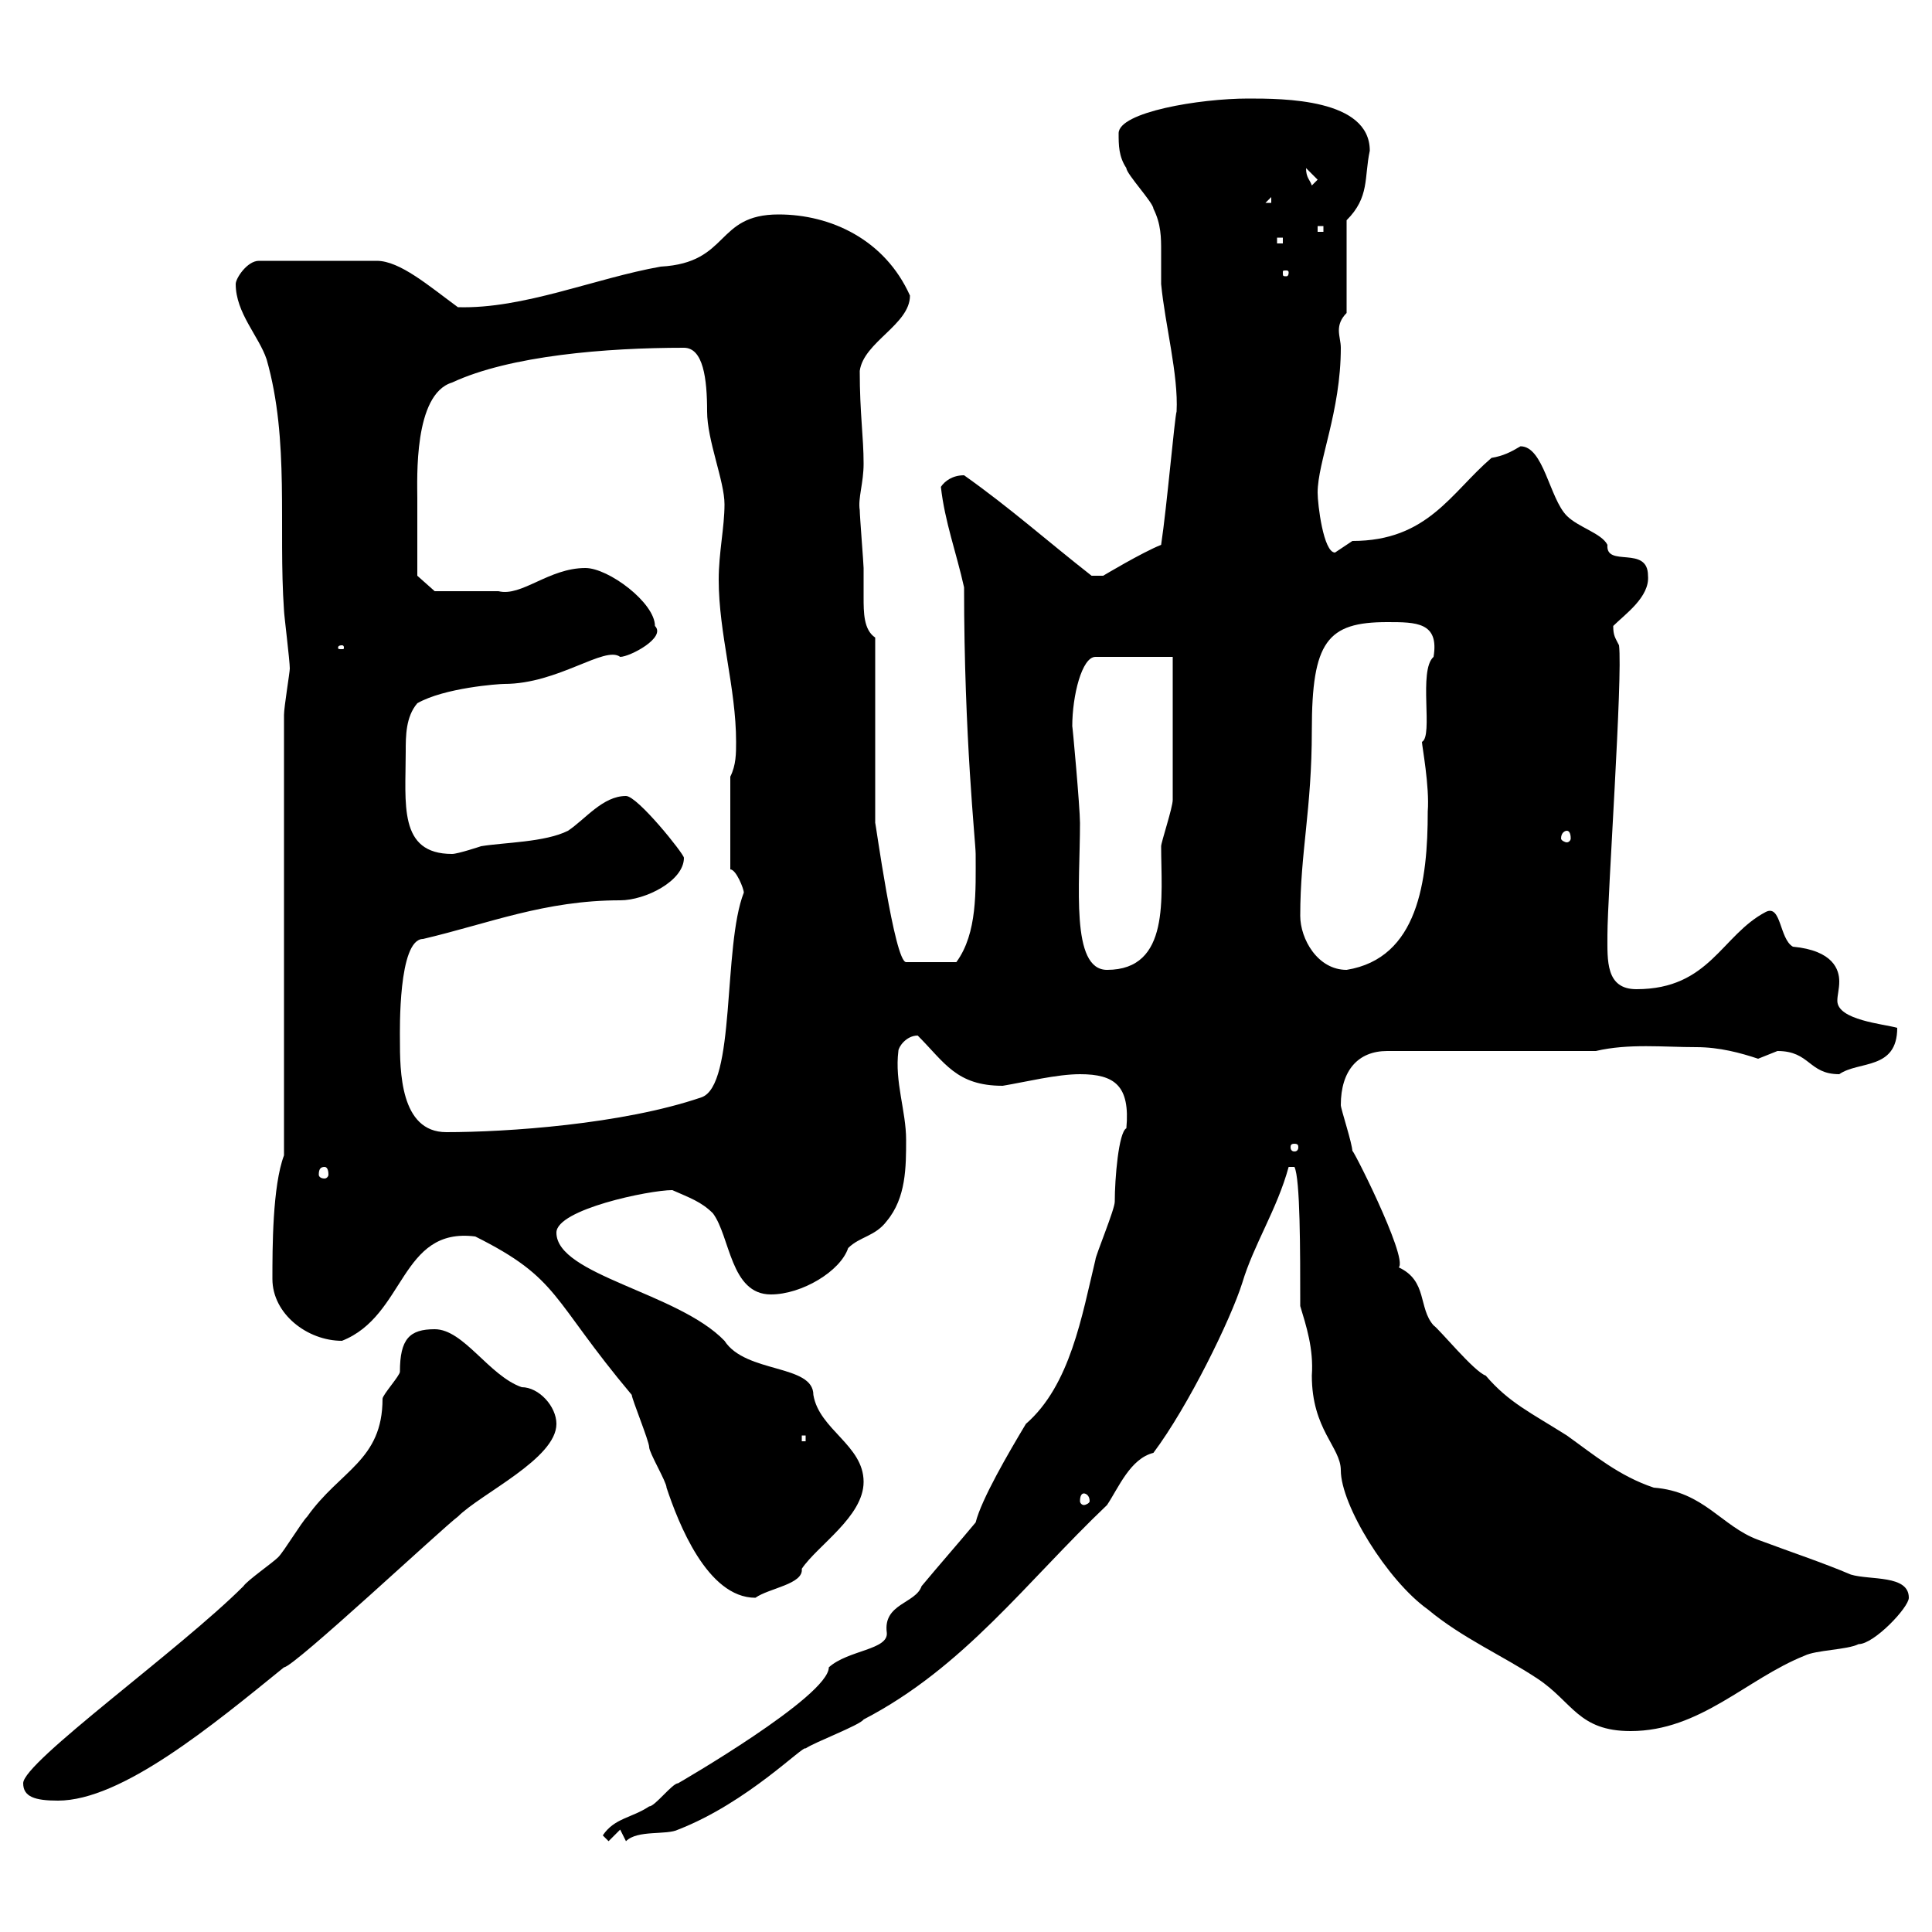 <svg xmlns="http://www.w3.org/2000/svg" xmlns:xlink="http://www.w3.org/1999/xlink" width="300" height="300"><path d="M93.60 285L94.50 285.90L96.30 284.10L97.20 285.90C99 284.10 103.50 285 105.30 284.10C116.10 279.90 124.80 270.90 125.10 271.50C126.30 270.60 133.50 267.90 134.10 267C149.70 258.90 159.30 245.70 171.90 233.70C173.70 231 175.50 226.50 179.10 225.60C184.50 218.40 191.10 204.90 192.90 199.20C194.70 193.20 198.30 187.80 200.10 181.20L201 181.20C201.90 183 201.90 194.10 201.90 202.80C202.80 205.80 204 209.40 203.70 213.60C203.70 222 208.20 224.70 208.20 228.30C208.20 233.70 215.40 245.40 221.70 249.90C227.10 254.40 233.40 257.10 238.80 260.70C244.20 264.30 245.10 268.80 253.20 268.80C264 268.80 271.20 260.70 280.20 257.10C282 256.20 286.80 256.20 288.60 255.30C291 255.30 296.40 249.60 296.40 248.10C296.40 244.50 290.40 245.40 287.40 244.50C283.20 242.70 277.80 240.90 273 239.10C267.30 237 264.60 231.60 256.80 231C251.40 229.20 247.50 225.90 243.30 222.90C237.60 219.30 234.30 217.80 230.70 213.60C228.90 213 223.50 206.40 222.60 205.80C220.20 203.10 221.70 198.90 217.20 196.80C218.70 195.30 209.40 177 210 178.80C210 177.60 208.20 172.20 208.20 171.60C208.20 166.20 210.90 163.20 215.40 163.20L247.80 163.20C252.90 162 258.30 162.60 263.40 162.60C267 162.60 270.30 163.50 273 164.40C273 164.40 276 163.20 276 163.20C281.10 163.20 280.80 166.80 285.60 166.80C288.60 164.70 294.60 166.20 294.60 159.60C292.50 159 285.30 158.40 285.30 155.40C285.30 154.50 285.60 153.60 285.60 152.40C285.60 150.60 284.70 147.60 278.40 147C276.30 145.80 276.60 140.40 274.20 141.60C267.30 145.20 265.50 153.60 254.10 153.60C249.30 153.60 249.60 149.10 249.60 145.20C249.60 139.20 252 105 251.40 100.20C250.80 99 250.50 98.70 250.50 97.20C252.30 95.40 256.20 92.70 255.90 89.40C255.90 84.60 249.30 88.20 249.60 84.60C248.70 82.80 245.10 81.90 243.30 80.10C240.60 77.40 239.70 69.30 236.10 69.30C234.60 70.20 233.40 70.80 231.60 71.10C225.30 76.50 221.70 84 210 84C210 84 207.30 85.80 207.30 85.80C205.50 85.80 204.60 78.30 204.60 76.50C204.60 71.70 208.20 63.90 208.20 54C208.20 53.10 207.90 52.20 207.90 51.30C207.90 50.40 208.20 49.50 209.10 48.60L209.10 34.20C212.70 30.60 211.80 27.60 212.70 23.40C212.70 15.30 199.20 15.30 193.80 15.30C186.30 15.30 173.70 17.40 173.70 20.70C173.70 22.50 173.70 24.30 174.90 26.10C174.90 27 179.10 31.50 179.10 32.40C180.30 34.80 180.30 36.90 180.30 39C180.30 40.80 180.30 42.60 180.30 44.10C180.90 50.40 183 58.20 182.70 63.90C182.40 64.80 181.20 78.60 180.30 84.60C177.30 85.80 171.30 89.40 171.30 89.40L169.50 89.40C162.60 84 156.90 78.90 149.70 73.80C147.90 73.80 146.70 74.70 146.10 75.60C146.70 81 148.50 85.80 149.70 91.20C149.70 114.60 151.50 130.80 151.50 132.60C151.50 138.30 151.80 144.90 148.50 149.40L140.70 149.40C138.90 149.40 135.90 127.20 135.90 127.80L135.90 99C134.10 97.80 134.10 95.10 134.10 92.70C134.10 91.20 134.10 89.70 134.10 88.20C134.10 87.60 133.50 80.10 133.50 79.20C133.20 77.40 134.10 75 134.10 72C134.10 67.80 133.50 64.20 133.50 57.60C134.10 53.10 141.30 50.40 141.30 45.90C137.40 37.20 129 33.30 120.90 33.30C111 33.30 113.40 40.80 102.60 41.40C92.40 43.20 81.30 48 71.10 47.70C66.60 44.40 62.10 40.50 58.50 40.50L40.20 40.50C38.40 40.50 36.60 43.20 36.60 44.10C36.60 48.60 40.20 52.20 41.40 55.80C45 68.40 43.20 81.90 44.10 94.80C44.10 95.40 45 102.60 45 103.80C45 104.40 44.10 109.80 44.10 111L44.10 179.40C42.30 184.20 42.30 193.80 42.30 198.60C42.30 204 47.70 208.20 53.10 208.20C63 204.30 62.10 190.50 73.80 192C87 198.60 85.50 201.60 98.10 216.60C98.10 217.20 100.80 223.80 100.80 224.70C100.80 225.60 103.50 230.10 103.50 231C105.30 236.40 109.80 248.10 117.30 248.10C119.40 246.60 124.80 246 124.50 243.60C126.90 240 134.10 235.50 134.10 230.10C134.10 224.40 127.20 222 126.30 216.60C126.30 211.80 115.80 213.30 112.50 208.20C105.30 200.70 86.40 198 86.40 191.40C86.40 187.80 100.80 184.80 104.40 184.80C107.10 186 108.90 186.60 110.70 188.40C113.40 192 113.40 201 119.70 201C124.50 201 130.50 197.40 131.70 193.80C133.50 192 135.90 192 137.70 189.60C140.70 186 140.70 181.20 140.70 177C140.70 172.50 138.90 168 139.50 163.20C139.50 162.60 140.70 160.80 142.50 160.80C146.70 165 148.50 168.60 155.70 168.60C159.30 168 164.10 166.80 167.70 166.80C173.10 166.80 175.50 168.60 174.90 175.20C173.70 175.80 173.10 183 173.10 186.60C173.10 187.80 170.10 195 170.10 195.60C168 204.30 166.20 215.10 159.30 221.10C156.60 225.60 152.40 232.80 151.50 236.40C148.50 240 146.10 242.70 143.10 246.30C142.20 249 137.10 249 137.70 253.50C138 256.20 131.70 256.20 128.70 258.90C128.70 263.40 105.30 276.90 105.30 276.90C104.40 276.90 101.70 280.50 100.80 280.50C98.10 282.30 95.40 282.30 93.60 285ZM3.60 276.90C3.60 279 5.40 279.60 9 279.60C18.90 279.60 33 267.90 44.10 258.90C45.60 258.90 69 237 71.10 235.50C74.70 231.90 86.40 226.50 86.40 221.10C86.40 218.40 83.70 215.40 81 215.40C75.90 213.60 72 206.40 67.50 206.40C63.60 206.40 62.10 207.90 62.10 213C62.10 213.60 59.40 216.60 59.40 217.20C59.40 226.80 52.80 228.30 47.70 235.50C46.80 236.40 44.10 240.90 43.20 241.80C42.30 242.70 38.40 245.40 37.80 246.30C27.90 256.20 3.60 273.60 3.60 276.90ZM168.30 231.90C168.60 231.90 169.20 232.20 169.20 233.10C169.20 233.40 168.60 233.70 168.30 233.70C168 233.70 167.70 233.40 167.70 233.10C167.70 232.20 168 231.90 168.30 231.90ZM124.50 222.90L125.10 222.90L125.10 223.80L124.50 223.80ZM50.40 181.20C50.70 181.20 51 181.50 51 182.40C51 182.70 50.70 183 50.40 183C49.80 183 49.50 182.70 49.50 182.40C49.50 181.50 49.80 181.20 50.40 181.20ZM201 177.60C201.60 177.60 201.60 177.90 201.60 178.20C201.60 178.20 201.60 178.80 201 178.80C200.40 178.80 200.40 178.20 200.40 178.20C200.40 177.90 200.40 177.60 201 177.60ZM62.10 161.40C62.10 160.20 61.80 145.80 65.70 145.80C75.90 143.40 84.60 139.80 96.30 139.80C100.20 139.80 106.20 136.80 106.20 133.20C106.20 132.60 99 123.60 97.20 123.60C93.60 123.60 90.90 127.20 88.20 129C84.60 130.80 78.30 130.80 74.70 131.40C74.70 131.40 71.10 132.60 70.20 132.60C61.80 132.60 63 124.80 63 116.70C63 114.30 63 111.30 64.80 109.20C69 106.80 77.40 106.20 78.30 106.20C86.70 106.20 93.90 100.20 96.30 102C97.80 102 103.50 99 101.70 97.20C101.70 93.60 94.50 88.20 90.90 88.20C85.20 88.20 81 92.70 77.40 91.80C75.90 91.80 68.70 91.80 67.50 91.80L64.80 89.40C64.80 87.30 64.80 80.40 64.80 77.40C64.80 74.40 64.20 61.20 70.20 59.40C79.20 55.20 94.20 54 106.20 54C109.20 54 109.80 58.80 109.80 63.90C109.80 68.40 112.50 74.70 112.50 78.30C112.50 81.90 111.60 85.80 111.60 90C111.60 98.40 114.30 106.80 114.30 115.20C114.30 117 114.30 118.80 113.40 120.60L113.40 135C114.30 135 115.50 138 115.50 138.60C112.20 147 114.30 168.60 108.90 170.40C96.60 174.60 78.60 175.80 69.30 175.80C62.10 175.80 62.10 166.20 62.10 161.40ZM166.50 112.80C166.50 108 168 102 170.10 102L182.10 102L182.10 124.20C182.10 125.40 180.30 130.80 180.30 131.40C180.30 139.20 181.80 150.60 171.90 150.60C166.20 150.60 167.70 137.40 167.70 127.80C167.70 125.40 166.50 112.20 166.50 112.80ZM201.90 142.20C201.90 132.30 203.70 125.70 203.70 113.40C203.70 99.60 206.10 96.60 215.40 96.60C219.90 96.60 223.50 96.60 222.60 102C220.20 104.10 222.60 114.30 220.80 115.20C220.80 115.80 222 122.10 221.70 126C221.70 136.80 220.20 148.80 209.10 150.60C204.60 150.60 201.90 145.80 201.90 142.20ZM243.30 129C243.60 129 243.90 129.30 243.90 130.20C243.90 130.50 243.60 130.80 243.30 130.80C243 130.80 242.40 130.50 242.40 130.20C242.40 129.30 243 129 243.30 129ZM53.10 100.20C53.40 100.20 53.40 100.50 53.40 100.50C53.40 100.80 53.40 100.80 53.10 100.80C52.50 100.80 52.50 100.80 52.50 100.50C52.50 100.50 52.50 100.20 53.10 100.20ZM200.10 42.30C200.10 42.90 199.80 42.90 199.80 42.90C199.20 42.90 199.20 42.90 199.20 42.30C199.20 42 199.20 42 199.80 42C199.80 42 200.10 42 200.10 42.30ZM198.30 36.90L199.20 36.90L199.20 37.80L198.30 37.80ZM204.60 35.10L205.50 35.10L205.50 36L204.60 36ZM197.40 30.60L197.40 31.50L196.50 31.50ZM202.80 26.10C202.80 26.10 202.80 26.10 202.80 26.10L204.60 27.90L203.70 28.80C203.40 27.90 202.80 27.60 202.80 26.10Z"/></svg>
